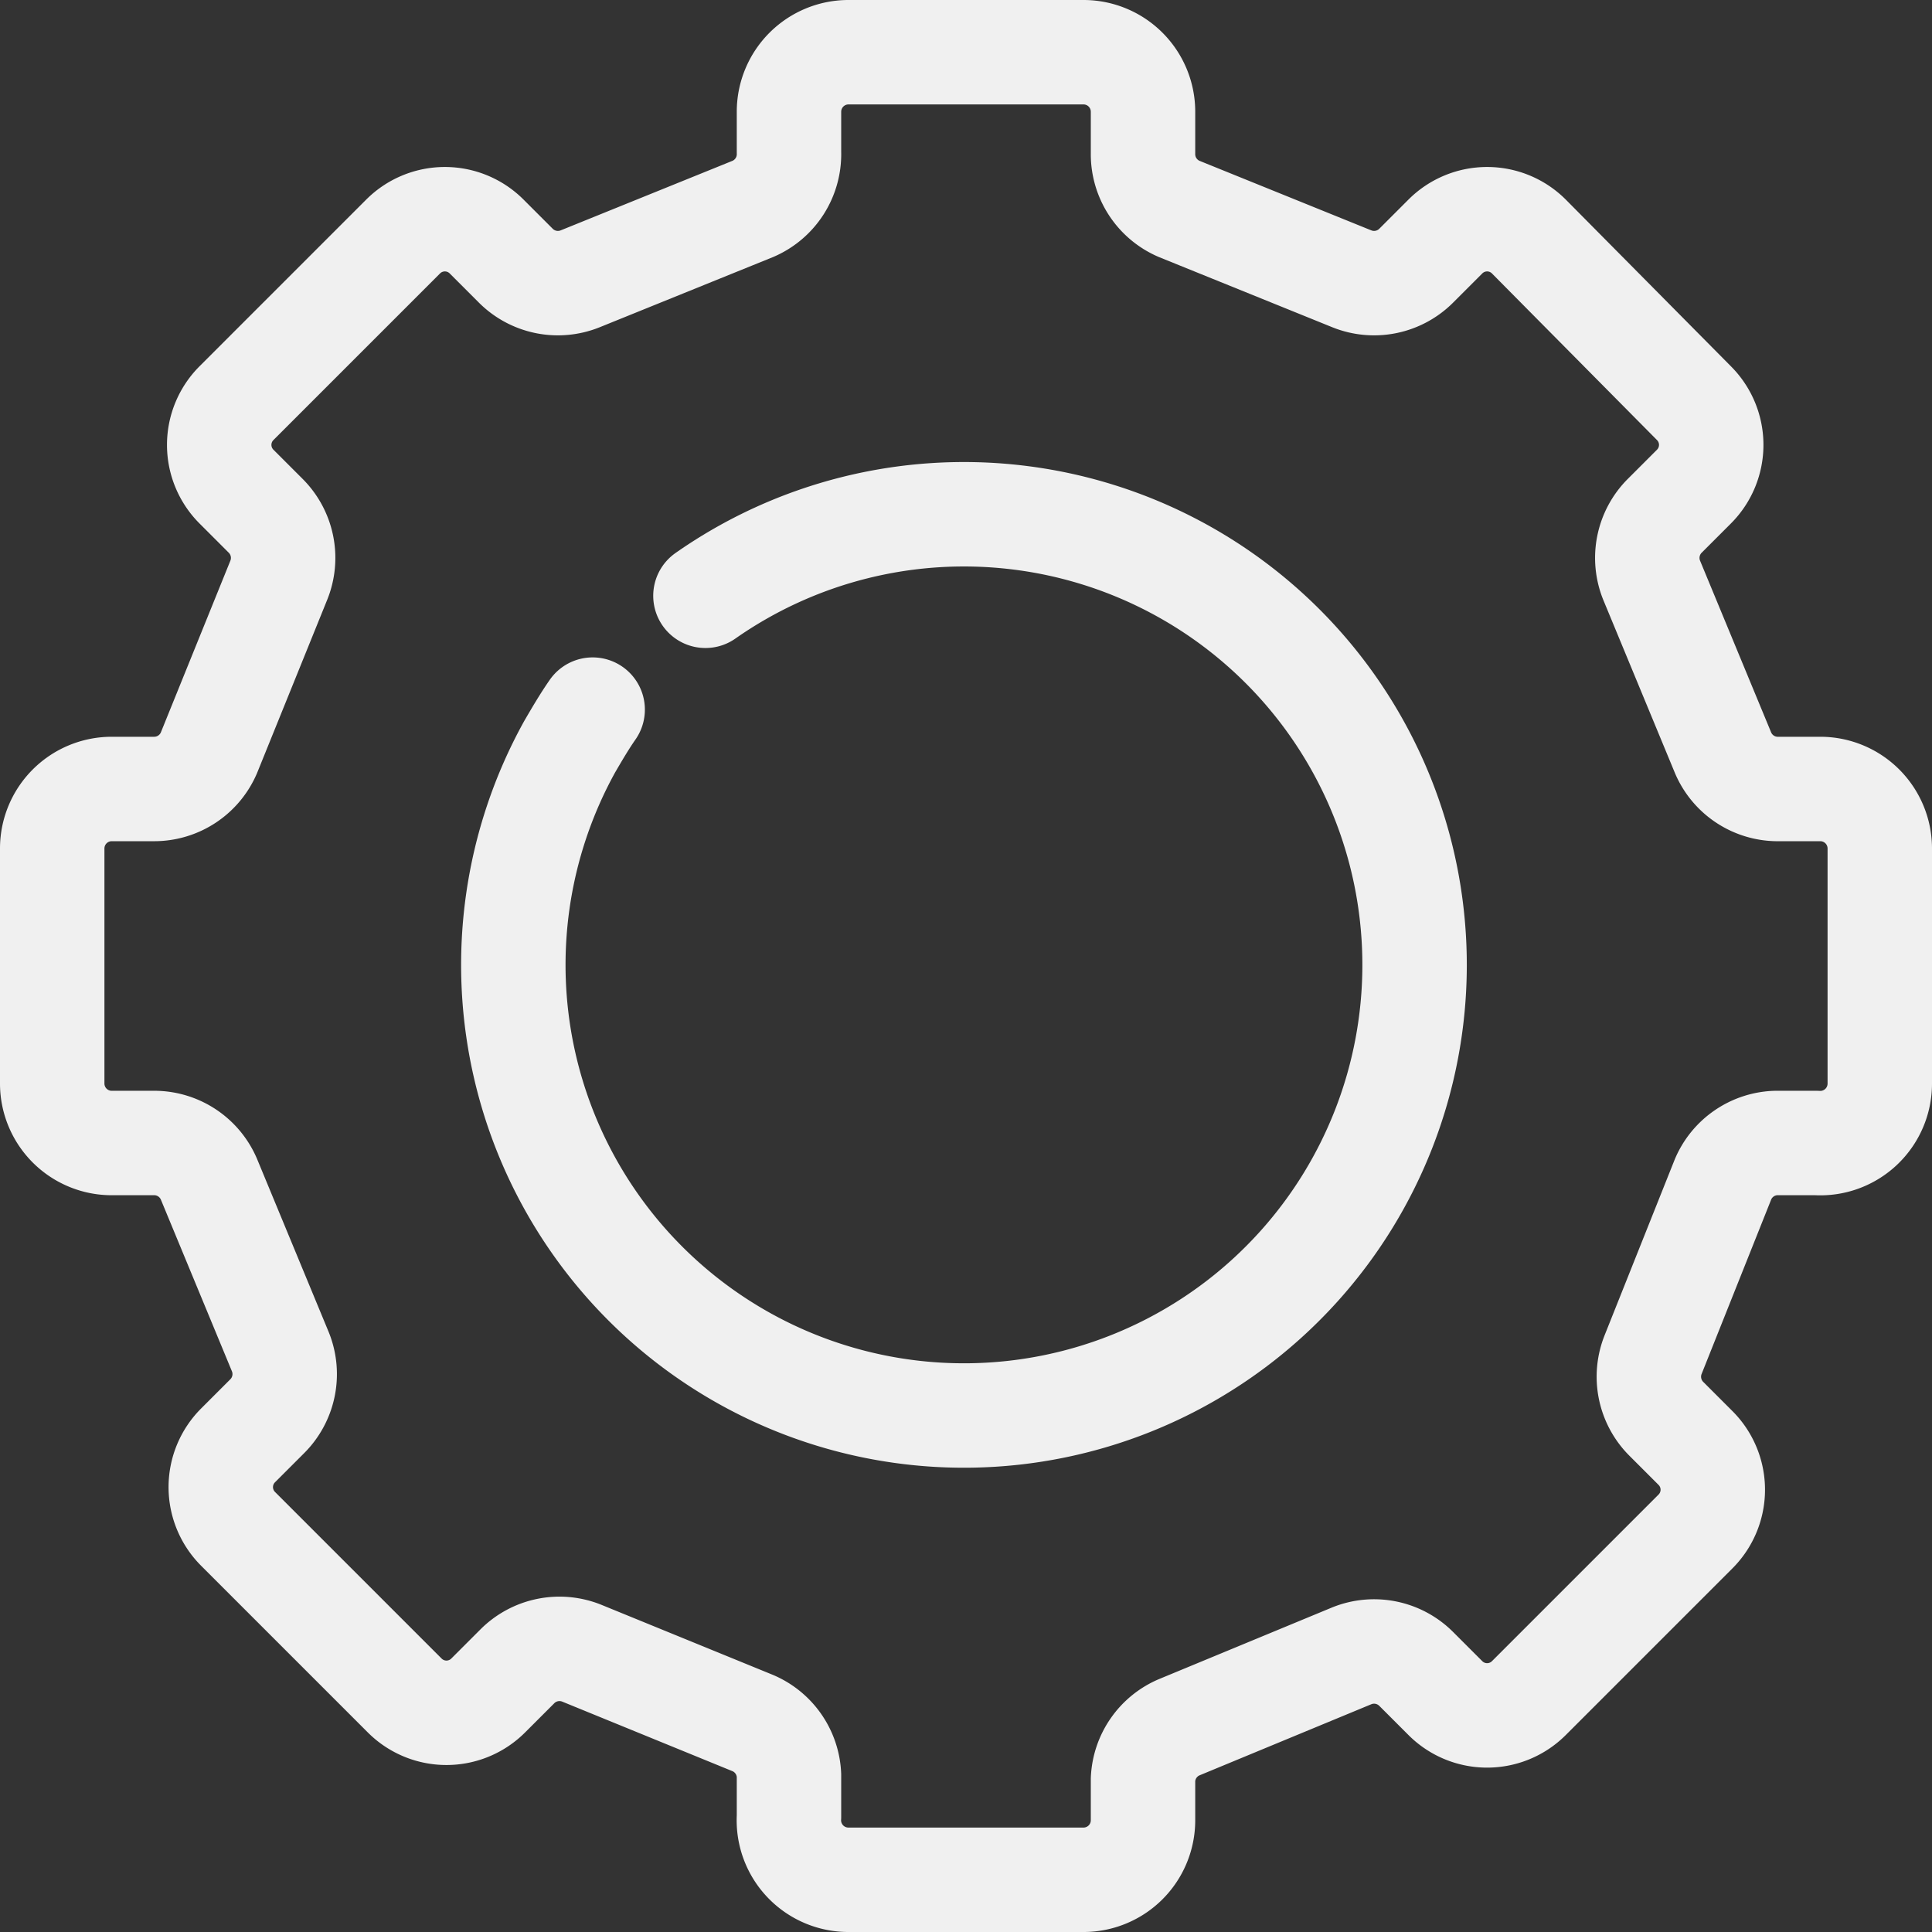 <?xml version="1.0" encoding="UTF-8"?> <svg xmlns="http://www.w3.org/2000/svg" viewBox="0 0 37 37"><rect x="0" y="0" width="37" height="37" fill="#333333" stroke="none"/> <defs> <style>.a{fill:none;stroke:#f0f0f0;stroke-linecap:round;stroke-linejoin:round;stroke-width:2px;}</style> </defs> <title>Монтажная область 382</title> <path class="a" d="M33,14.42l-1.37-3.31a1.14,1.14,0,0,1,.25-1.23l.56-.56a1.13,1.13,0,0,0,0-1.6L29.28,4.53a1.13,1.13,0,0,0-1.6,0l-.56.56a1.14,1.14,0,0,1-1.23.25L22.58,4a1.14,1.14,0,0,1-.69-1.05V2.13A1.14,1.14,0,0,0,20.76,1H16.24a1.14,1.14,0,0,0-1.13,1.13v.79A1.14,1.14,0,0,1,14.42,4L11.11,5.34a1.14,1.14,0,0,1-1.23-.25l-.56-.56a1.13,1.13,0,0,0-1.6,0L4.53,7.72a1.13,1.13,0,0,0,0,1.6l.56.56a1.14,1.14,0,0,1,.25,1.23L4,14.42a1.14,1.14,0,0,1-1.05.69H2.13A1.14,1.14,0,0,0,1,16.24v4.52a1.14,1.14,0,0,0,1.13,1.13h.79A1.14,1.14,0,0,1,4,22.58l1.37,3.31a1.14,1.14,0,0,1-.25,1.23l-.56.56a1.13,1.13,0,0,0,0,1.6l3.19,3.19a1.13,1.13,0,0,0,1.6,0l.56-.56a1.14,1.14,0,0,1,1.23-.25L14.42,33a1.14,1.14,0,0,1,.69,1v.79A1.14,1.14,0,0,0,16.24,36h4.52a1.14,1.14,0,0,0,1.13-1.13v-.79a1.14,1.14,0,0,1,.69-1l3.31-1.37a1.14,1.14,0,0,1,1.23.25l.56.56a1.13,1.13,0,0,0,1.6,0l3.19-3.19a1.13,1.13,0,0,0,0-1.6l-.56-.56a1.14,1.14,0,0,1-.25-1.23L33,22.58a1.14,1.14,0,0,1,1-.69h.79A1.14,1.14,0,0,0,36,20.76V16.24a1.14,1.14,0,0,0-1.13-1.13h-.79A1.14,1.14,0,0,1,33,14.42Z"></path> <path class="a" d="M13.51,11.41a8.63,8.63,0,1,1-2.6,2.89c.14-.24.28-.48.44-.71"></path> </svg> 
